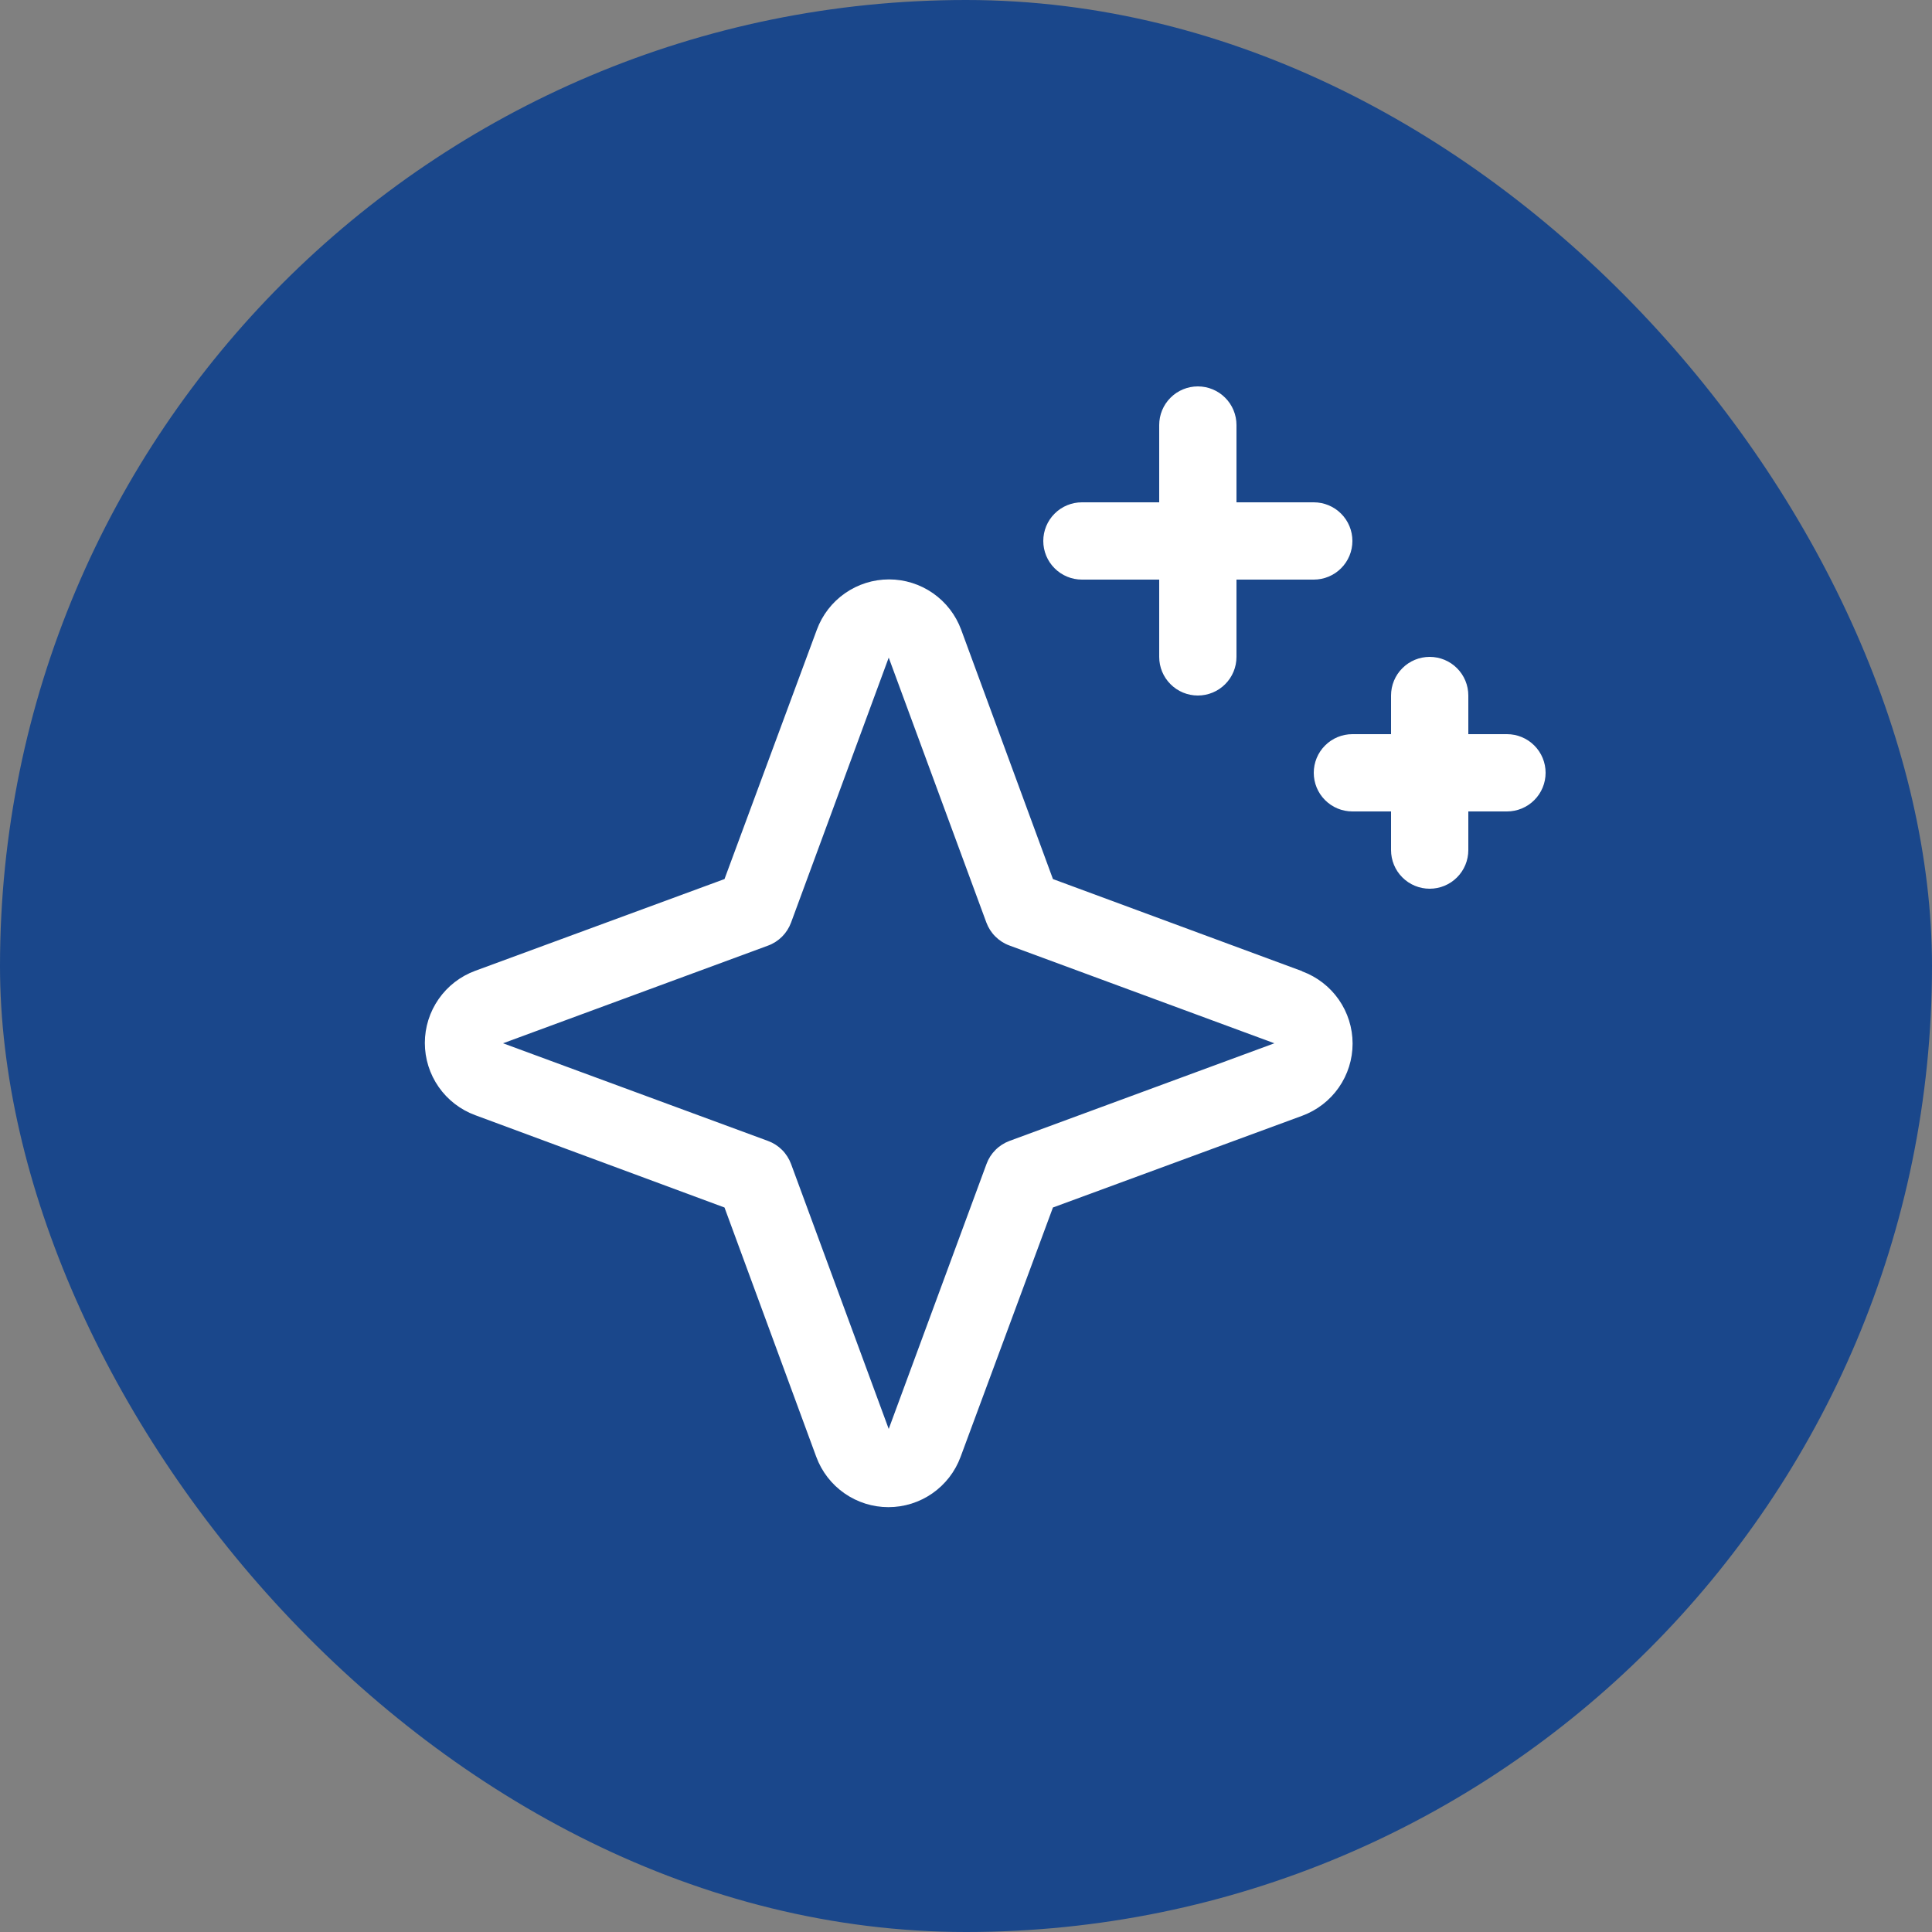 <?xml version="1.0" encoding="utf-8"?>
<svg xmlns="http://www.w3.org/2000/svg" fill="none" height="100%" overflow="visible" preserveAspectRatio="none" style="display: block;" viewBox="0 0 50 50" width="100%">
<rect x="0" y="0" width="50" height="50" fill="#808080" stroke="none"/>
<g id="Frame 5">
<rect fill="#1A478B" height="50" rx="25" width="50"/>
<path d="M33.697 25.133L27.25 22.75L24.875 16.297C24.734 15.915 24.48 15.586 24.146 15.353C23.812 15.12 23.415 14.995 23.008 14.995C22.6 14.995 22.203 15.12 21.869 15.353C21.535 15.586 21.281 15.915 21.14 16.297L18.75 22.75L12.297 25.125C11.915 25.266 11.586 25.52 11.353 25.854C11.12 26.188 10.995 26.585 10.995 26.992C10.995 27.4 11.12 27.797 11.353 28.131C11.586 28.465 11.915 28.719 12.297 28.86L18.75 31.25L21.125 37.703C21.266 38.085 21.52 38.414 21.854 38.647C22.188 38.88 22.585 39.005 22.992 39.005C23.4 39.005 23.797 38.88 24.131 38.647C24.465 38.414 24.719 38.085 24.86 37.703L27.25 31.25L33.703 28.875C34.084 28.734 34.414 28.48 34.647 28.146C34.88 27.812 35.005 27.415 35.005 27.008C35.005 26.6 34.88 26.203 34.647 25.869C34.414 25.535 34.084 25.281 33.703 25.14L33.697 25.133ZM26.125 29.527C25.989 29.578 25.866 29.656 25.764 29.759C25.661 29.861 25.582 29.984 25.532 30.12L23 36.981L20.473 30.125C20.422 29.988 20.343 29.863 20.24 29.76C20.137 29.657 20.012 29.577 19.875 29.527L13.019 27L19.875 24.473C20.012 24.423 20.137 24.343 20.24 24.24C20.343 24.137 20.422 24.012 20.473 23.875L23 17.019L25.527 23.875C25.578 24.011 25.656 24.134 25.759 24.236C25.861 24.339 25.984 24.418 26.12 24.468L32.981 27L26.125 29.527ZM27 14C27 13.735 27.105 13.48 27.293 13.293C27.48 13.105 27.735 13 28 13H30V11C30 10.735 30.105 10.48 30.293 10.293C30.48 10.105 30.735 10 31 10C31.265 10 31.52 10.105 31.707 10.293C31.895 10.48 32 10.735 32 11V13H34C34.265 13 34.52 13.105 34.707 13.293C34.895 13.48 35 13.735 35 14C35 14.265 34.895 14.52 34.707 14.707C34.52 14.895 34.265 15 34 15H32V17C32 17.265 31.895 17.52 31.707 17.707C31.52 17.895 31.265 18 31 18C30.735 18 30.48 17.895 30.293 17.707C30.105 17.52 30 17.265 30 17V15H28C27.735 15 27.48 14.895 27.293 14.707C27.105 14.52 27 14.265 27 14ZM40 20C40 20.265 39.895 20.52 39.707 20.707C39.52 20.895 39.265 21 39 21H38V22C38 22.265 37.895 22.52 37.707 22.707C37.52 22.895 37.265 23 37 23C36.735 23 36.48 22.895 36.293 22.707C36.105 22.52 36 22.265 36 22V21H35C34.735 21 34.48 20.895 34.293 20.707C34.105 20.52 34 20.265 34 20C34 19.735 34.105 19.48 34.293 19.293C34.48 19.105 34.735 19 35 19H36V18C36 17.735 36.105 17.48 36.293 17.293C36.48 17.105 36.735 17 37 17C37.265 17 37.52 17.105 37.707 17.293C37.895 17.48 38 17.735 38 18V19H39C39.265 19 39.52 19.105 39.707 19.293C39.895 19.48 40 19.735 40 20Z" fill="white" id="Vector"/>
</g>
</svg>